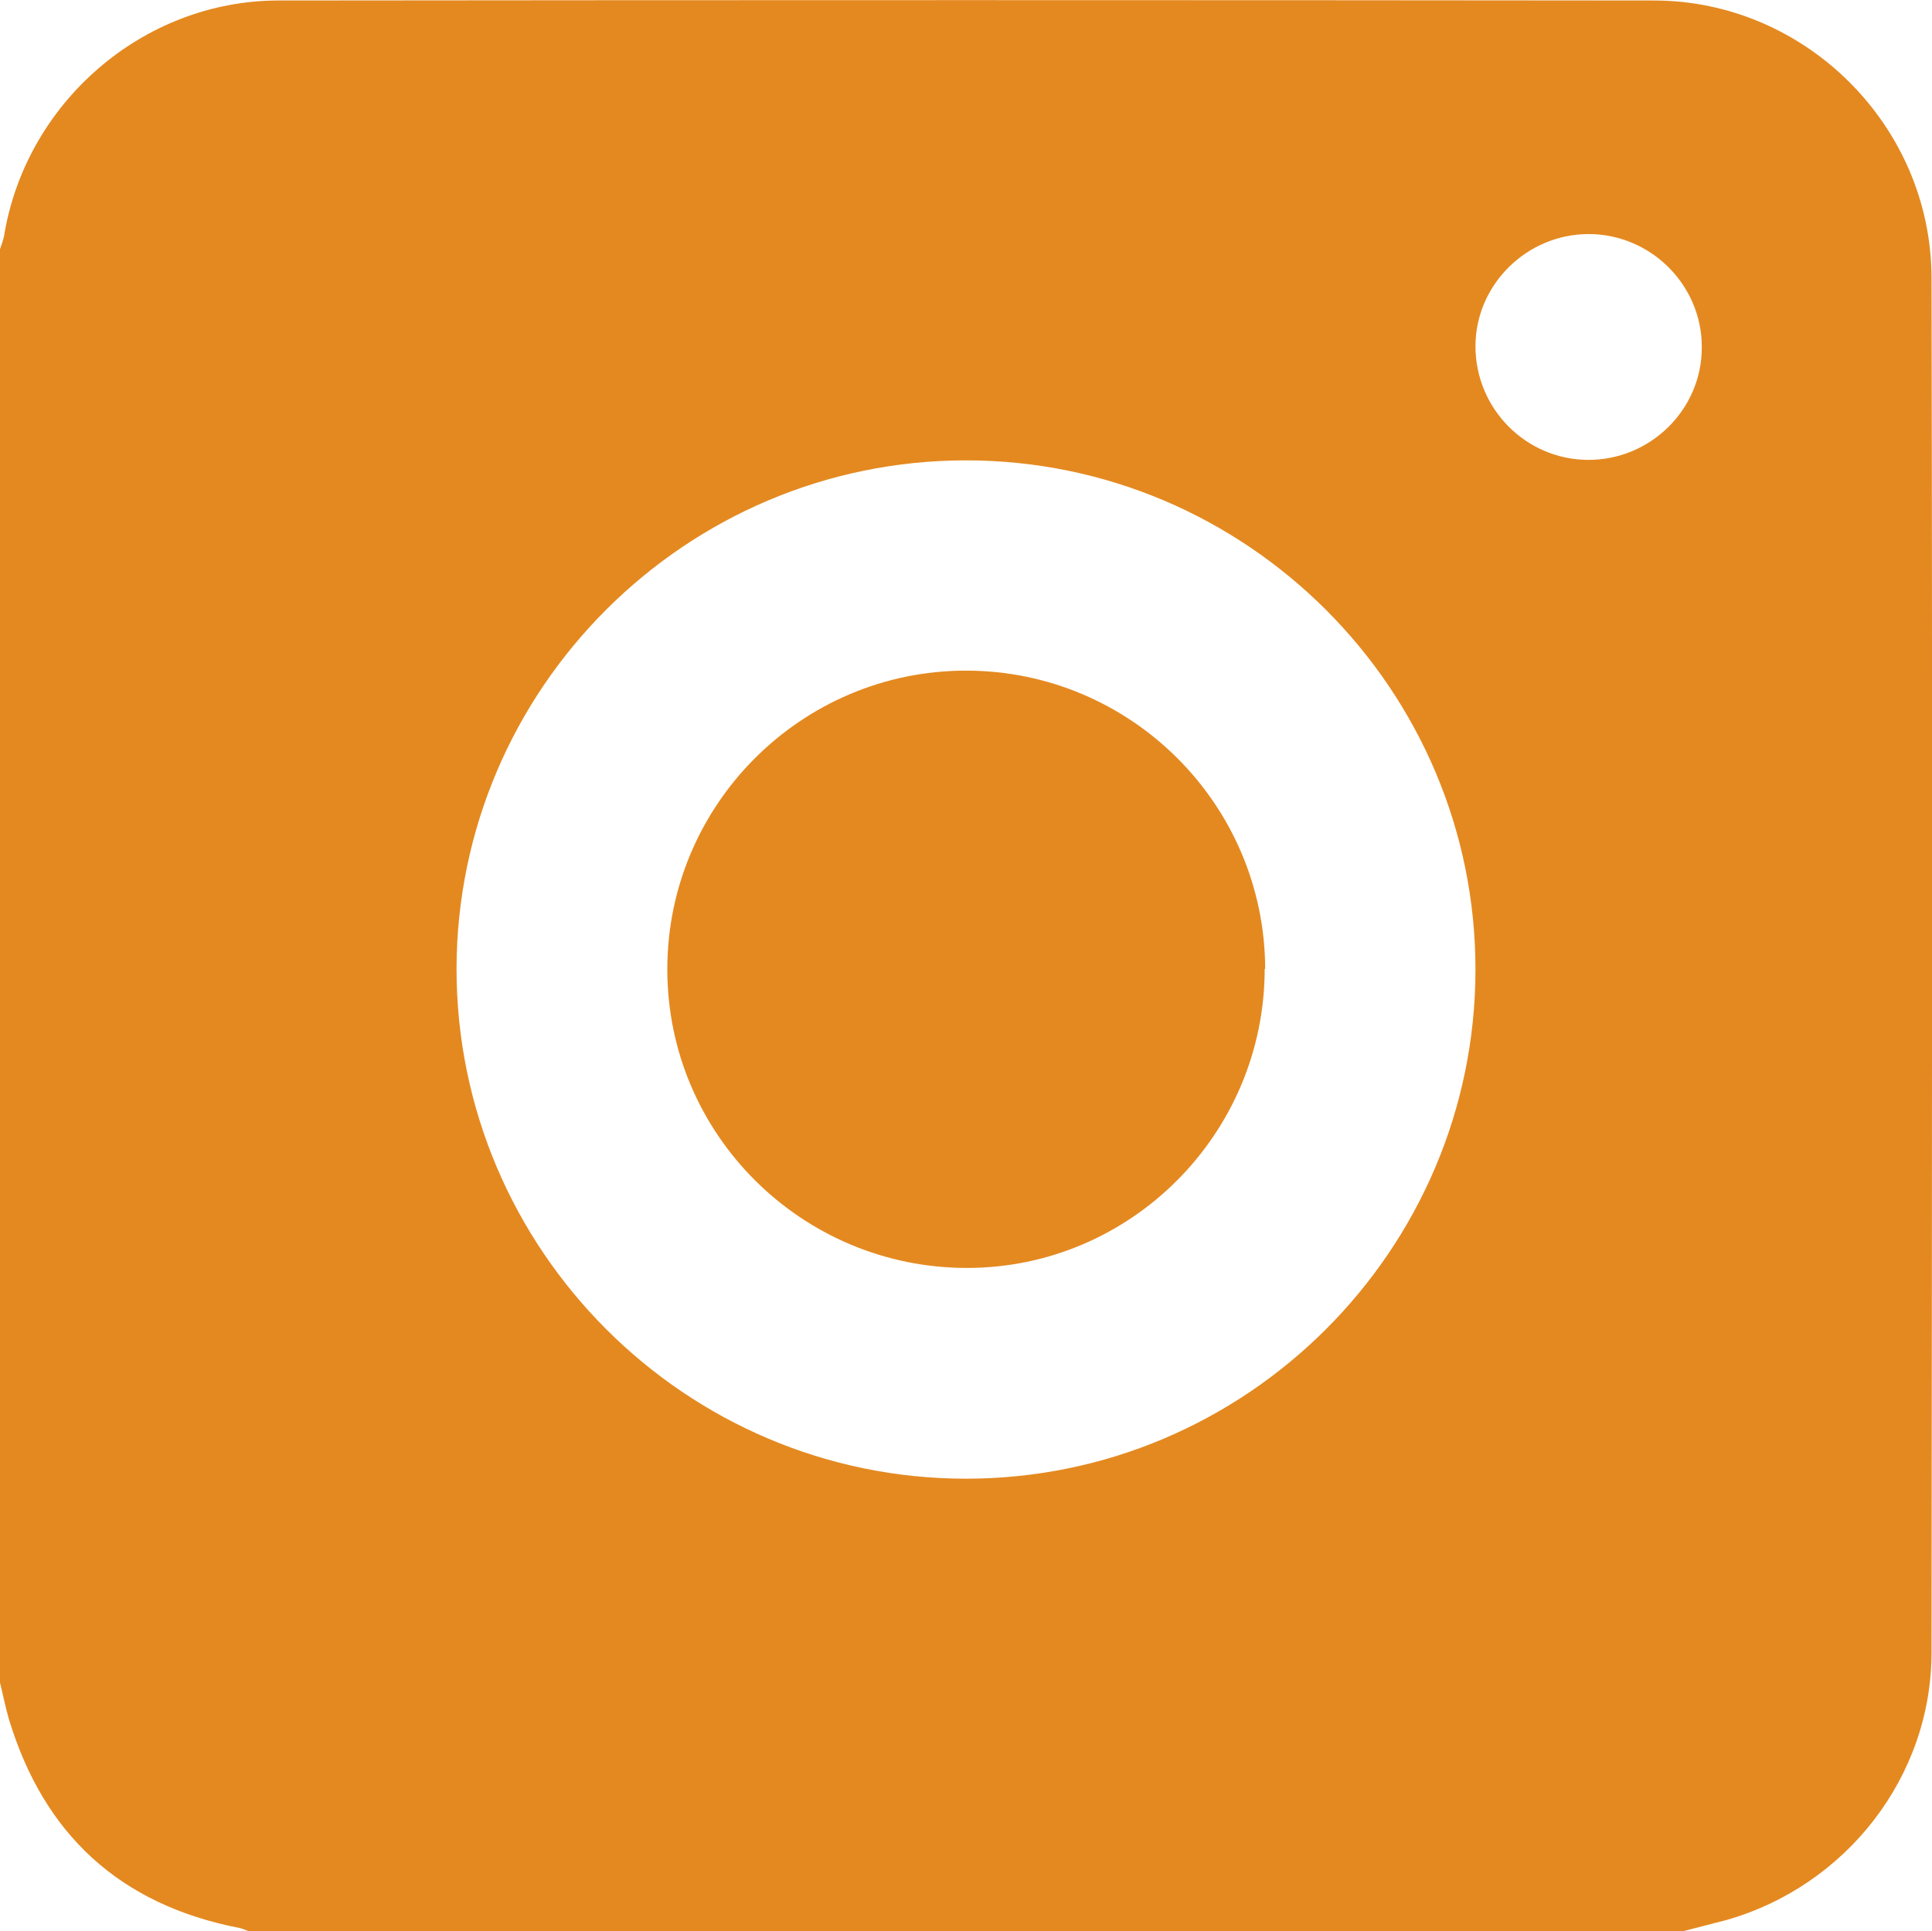 <?xml version="1.0" encoding="UTF-8"?><svg id="Layer_2" xmlns="http://www.w3.org/2000/svg" viewBox="0 0 39.78 39.77"><defs><style>.cls-1{fill:#e48920;}</style></defs><g id="Layer_1-2"><g><path class="cls-1" d="M0,34.64V5.13c.03-.08,.06-.17,.08-.25C.52,2.12,2.94,.01,5.74,.01c9.44-.01,18.87-.01,28.31,0,3.13,0,5.72,2.59,5.72,5.72,.02,9.43,.01,18.87,0,28.3,0,2.56-1.76,4.81-4.23,5.51-.3,.08-.59,.15-.89,.23H5.13c-.07-.02-.14-.06-.21-.07-2.45-.48-4.02-1.92-4.74-4.31-.07-.24-.12-.5-.18-.74ZM19.89,9.48c-5.77,0-10.48,4.7-10.49,10.47,0,5.78,4.71,10.5,10.49,10.5,5.77,0,10.48-4.7,10.49-10.47,.01-5.78-4.71-10.5-10.49-10.5Zm12.82-4.66c-1.27,0-2.33,1.04-2.33,2.31,0,1.28,1.03,2.33,2.31,2.34,1.29,.01,2.36-1.04,2.35-2.33,0-1.27-1.05-2.32-2.33-2.32Z"/><path class="cls-1" d="M26.04,19.95c0,3.39-2.75,6.16-6.13,6.16-3.4,0-6.17-2.75-6.17-6.15,0-3.39,2.76-6.15,6.15-6.15,3.39,0,6.15,2.75,6.16,6.14Z"/></g></g></svg>